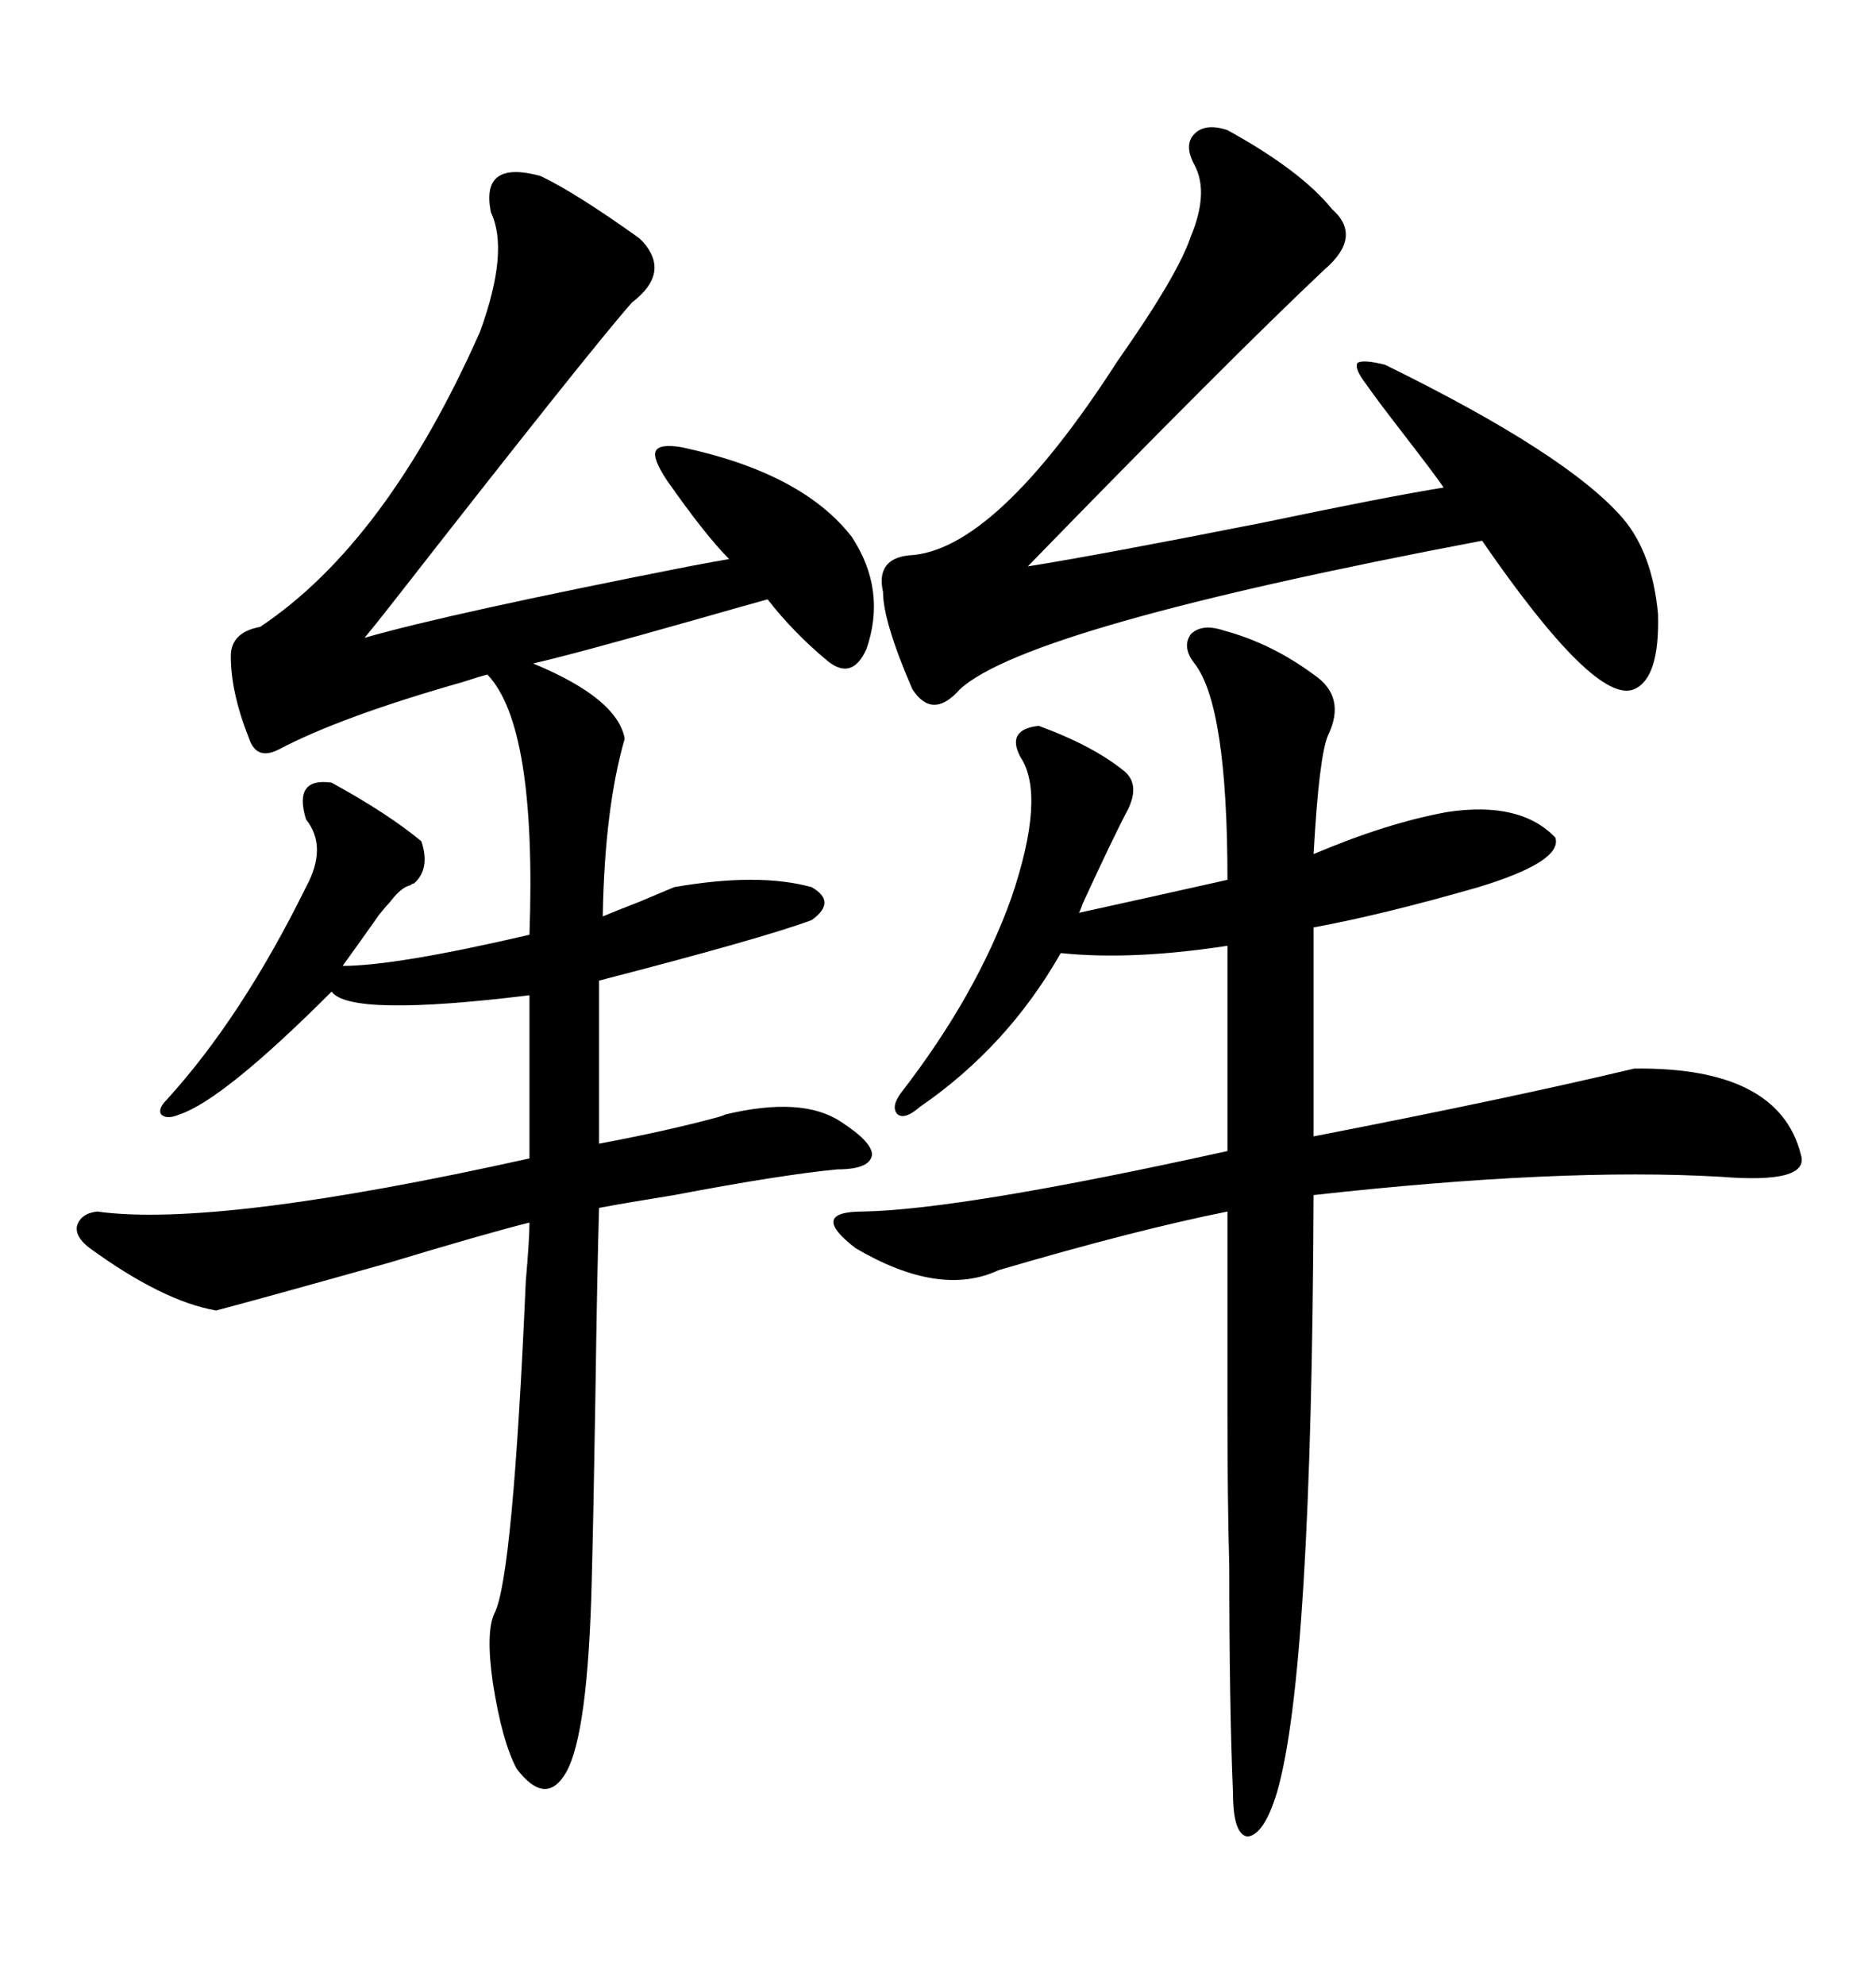 <svg xmlns="http://www.w3.org/2000/svg" xmlns:xlink="http://www.w3.org/1999/xlink" width="300" height="317.285"><path d="M86.43 28.13L86.43 28.13Q91.99 30.76 102.25 38.09L102.25 38.09Q102.54 38.38 102.83 38.67L102.83 38.67Q107.23 43.65 101.07 48.34L101.07 48.34Q94.34 55.96 62.99 96.09L62.99 96.09Q59.77 100.20 58.30 101.95L58.30 101.95Q71.48 98.14 110.16 90.53L110.16 90.53Q114.84 89.65 116.60 89.36L116.60 89.36Q112.79 85.55 106.64 76.76L106.64 76.76Q104.30 73.24 104.88 72.07L104.88 72.07Q105.47 70.90 108.98 71.48L108.98 71.48Q128.32 75.59 136.23 85.84L136.23 85.84Q141.80 94.34 138.57 103.71L138.57 103.71Q136.23 108.98 132.13 105.47L132.13 105.47Q126.86 101.07 122.75 95.80L122.75 95.80Q119.53 96.68 111.33 99.02L111.33 99.02Q91.70 104.59 85.25 106.05L85.25 106.05Q98.73 111.62 99.90 118.07L99.90 118.07Q96.68 129.20 96.39 146.48L96.39 146.48Q98.44 145.61 102.25 144.14L102.25 144.14Q105.76 142.68 107.81 141.80L107.81 141.80Q121.29 139.45 129.79 141.80L129.79 141.80Q133.89 144.14 129.79 147.07L129.79 147.07Q121.88 150 95.80 156.74L95.80 156.74L95.80 182.81Q106.64 180.76 114.26 178.71L114.26 178.71Q115.43 178.42 116.02 178.13L116.02 178.13Q128.32 175.20 134.47 179.30L134.47 179.30Q139.45 182.52 139.45 184.57L139.45 184.57Q139.16 186.91 133.89 186.91L133.89 186.91Q124.80 187.79 107.81 191.02L107.81 191.02Q100.49 192.19 95.80 193.07L95.80 193.07Q95.51 202.44 95.21 223.24L95.21 223.24Q94.92 241.41 94.63 252.54L94.63 252.54Q94.04 277.15 90.53 283.30L90.53 283.30Q87.30 288.87 82.62 282.71L82.62 282.71Q80.27 278.32 78.81 268.95L78.81 268.95Q77.64 260.74 79.10 257.81L79.10 257.81Q82.03 251.95 84.08 204.79L84.08 204.79Q84.67 198.05 84.67 195.41L84.67 195.41Q77.64 197.17 62.11 201.86L62.11 201.86Q43.36 207.13 34.57 209.47L34.57 209.47Q26.07 208.01 14.36 199.51L14.36 199.51Q12.01 197.75 12.30 196.00L12.30 196.00Q12.89 193.95 15.53 193.65L15.53 193.65Q34.57 196.29 84.67 185.16L84.67 185.16L84.67 159.08Q55.96 162.60 53.03 158.50L53.03 158.50Q35.74 175.78 28.71 178.13L28.71 178.13Q26.66 179.00 25.78 178.13L25.78 178.13Q25.20 177.25 26.66 175.78L26.66 175.78Q38.67 162.60 48.93 141.80L48.93 141.80Q52.44 135.35 48.93 130.96L48.93 130.96Q46.88 124.22 53.03 125.10L53.03 125.10Q62.11 130.08 67.38 134.47L67.38 134.47Q68.85 138.87 66.21 141.21L66.21 141.21Q65.92 141.21 65.63 141.50L65.63 141.50Q64.16 141.80 62.40 144.14L62.40 144.14Q61.82 144.73 60.64 146.19L60.64 146.19Q57.13 151.17 54.79 154.39L54.79 154.39Q63.28 154.39 84.67 149.41L84.67 149.41Q85.84 116.02 77.93 107.81L77.93 107.81Q76.76 108.11 74.12 108.98L74.12 108.98Q54.49 114.55 44.53 119.82L44.53 119.82Q41.02 121.58 39.84 118.07L39.84 118.07Q36.91 110.74 36.91 104.88L36.91 104.88Q36.91 101.07 41.60 100.20L41.60 100.20Q61.82 86.72 76.76 53.03L76.76 53.03Q81.45 40.14 78.52 33.98L78.52 33.98Q76.76 25.49 86.43 28.13ZM137.99 193.65L137.99 193.65Q153.81 193.36 196.29 183.98L196.29 183.98L196.29 151.17Q181.05 153.52 169.63 152.34L169.63 152.34Q161.13 167.29 147.07 176.95L147.07 176.95Q144.73 179.00 143.55 178.13L143.55 178.13Q142.38 176.95 144.14 174.61L144.14 174.61Q156.15 159.08 161.72 143.55L161.72 143.55Q167.29 127.15 163.18 121.00L163.18 121.00Q160.84 116.60 166.11 116.02L166.11 116.02Q174.90 119.24 179.88 123.34L179.88 123.34Q182.23 125.39 180.47 129.20L180.47 129.20Q178.13 133.59 173.14 144.43L173.14 144.43Q172.85 145.31 172.56 145.90L172.56 145.90Q184.57 143.26 196.29 140.63L196.29 140.63Q196.29 112.79 191.02 106.05L191.02 106.05Q188.96 103.42 190.43 101.37L190.43 101.37Q192.19 99.61 195.70 100.78L195.70 100.78Q203.32 102.83 210.06 107.81L210.06 107.81Q215.33 111.33 212.40 117.48L212.40 117.48Q210.94 120.70 210.06 136.52L210.06 136.52Q221.78 131.54 231.45 129.79L231.45 129.79Q243.16 128.03 248.73 133.89L248.73 133.89Q249.90 137.70 236.43 141.80L236.43 141.80Q221.19 146.19 210.06 148.24L210.06 148.24L210.06 181.64Q241.70 175.49 261.33 170.80L261.33 170.80Q284.47 170.51 287.99 184.57L287.99 184.57Q289.45 189.26 275.10 188.09L275.10 188.09Q249.61 186.62 210.06 191.02L210.06 191.02Q209.77 267.48 204.20 286.52L204.20 286.52Q202.15 293.26 199.51 293.55L199.51 293.55Q197.17 293.26 197.17 286.52L197.17 286.52Q196.58 272.46 196.58 250.49L196.58 250.49Q196.29 239.65 196.29 226.17L196.29 226.17Q196.29 214.16 196.29 193.65L196.29 193.65Q181.64 196.58 159.67 203.03L159.67 203.03Q150.29 207.42 136.82 199.51L136.82 199.51Q133.01 196.58 133.30 195.12L133.30 195.12Q133.59 193.65 137.99 193.65ZM196.29 20.80L196.29 20.80Q208.01 27.25 212.99 33.40L212.99 33.40Q217.97 37.79 211.82 43.07L211.82 43.07Q196.29 57.71 164.36 90.53L164.36 90.53Q175.49 88.77 202.15 83.50L202.15 83.50Q221.78 79.39 230.86 77.93L230.86 77.93Q229.69 76.17 224.71 69.73L224.71 69.73Q219.73 63.28 218.55 61.52L218.55 61.52Q216.50 58.89 217.09 58.01L217.09 58.01Q217.97 57.42 221.48 58.30L221.48 58.30Q250.78 72.66 259.57 82.91L259.57 82.91Q264.26 88.48 265.14 98.14L265.14 98.14Q265.43 108.40 261.33 110.16L261.33 110.16Q255.18 112.79 237.01 86.43L237.01 86.43Q164.36 100.20 153.52 110.16L153.52 110.16Q149.12 115.14 145.90 110.16L145.90 110.16Q141.21 99.32 141.21 94.63L141.21 94.63Q140.04 89.36 145.31 88.77L145.31 88.77Q159.08 88.18 178.71 57.71L178.71 57.71Q188.38 43.95 190.43 37.79L190.43 37.79Q193.36 30.76 191.02 26.37L191.02 26.37Q189.26 23.14 191.02 21.39L191.02 21.39Q192.77 19.63 196.29 20.80Z"/></svg>